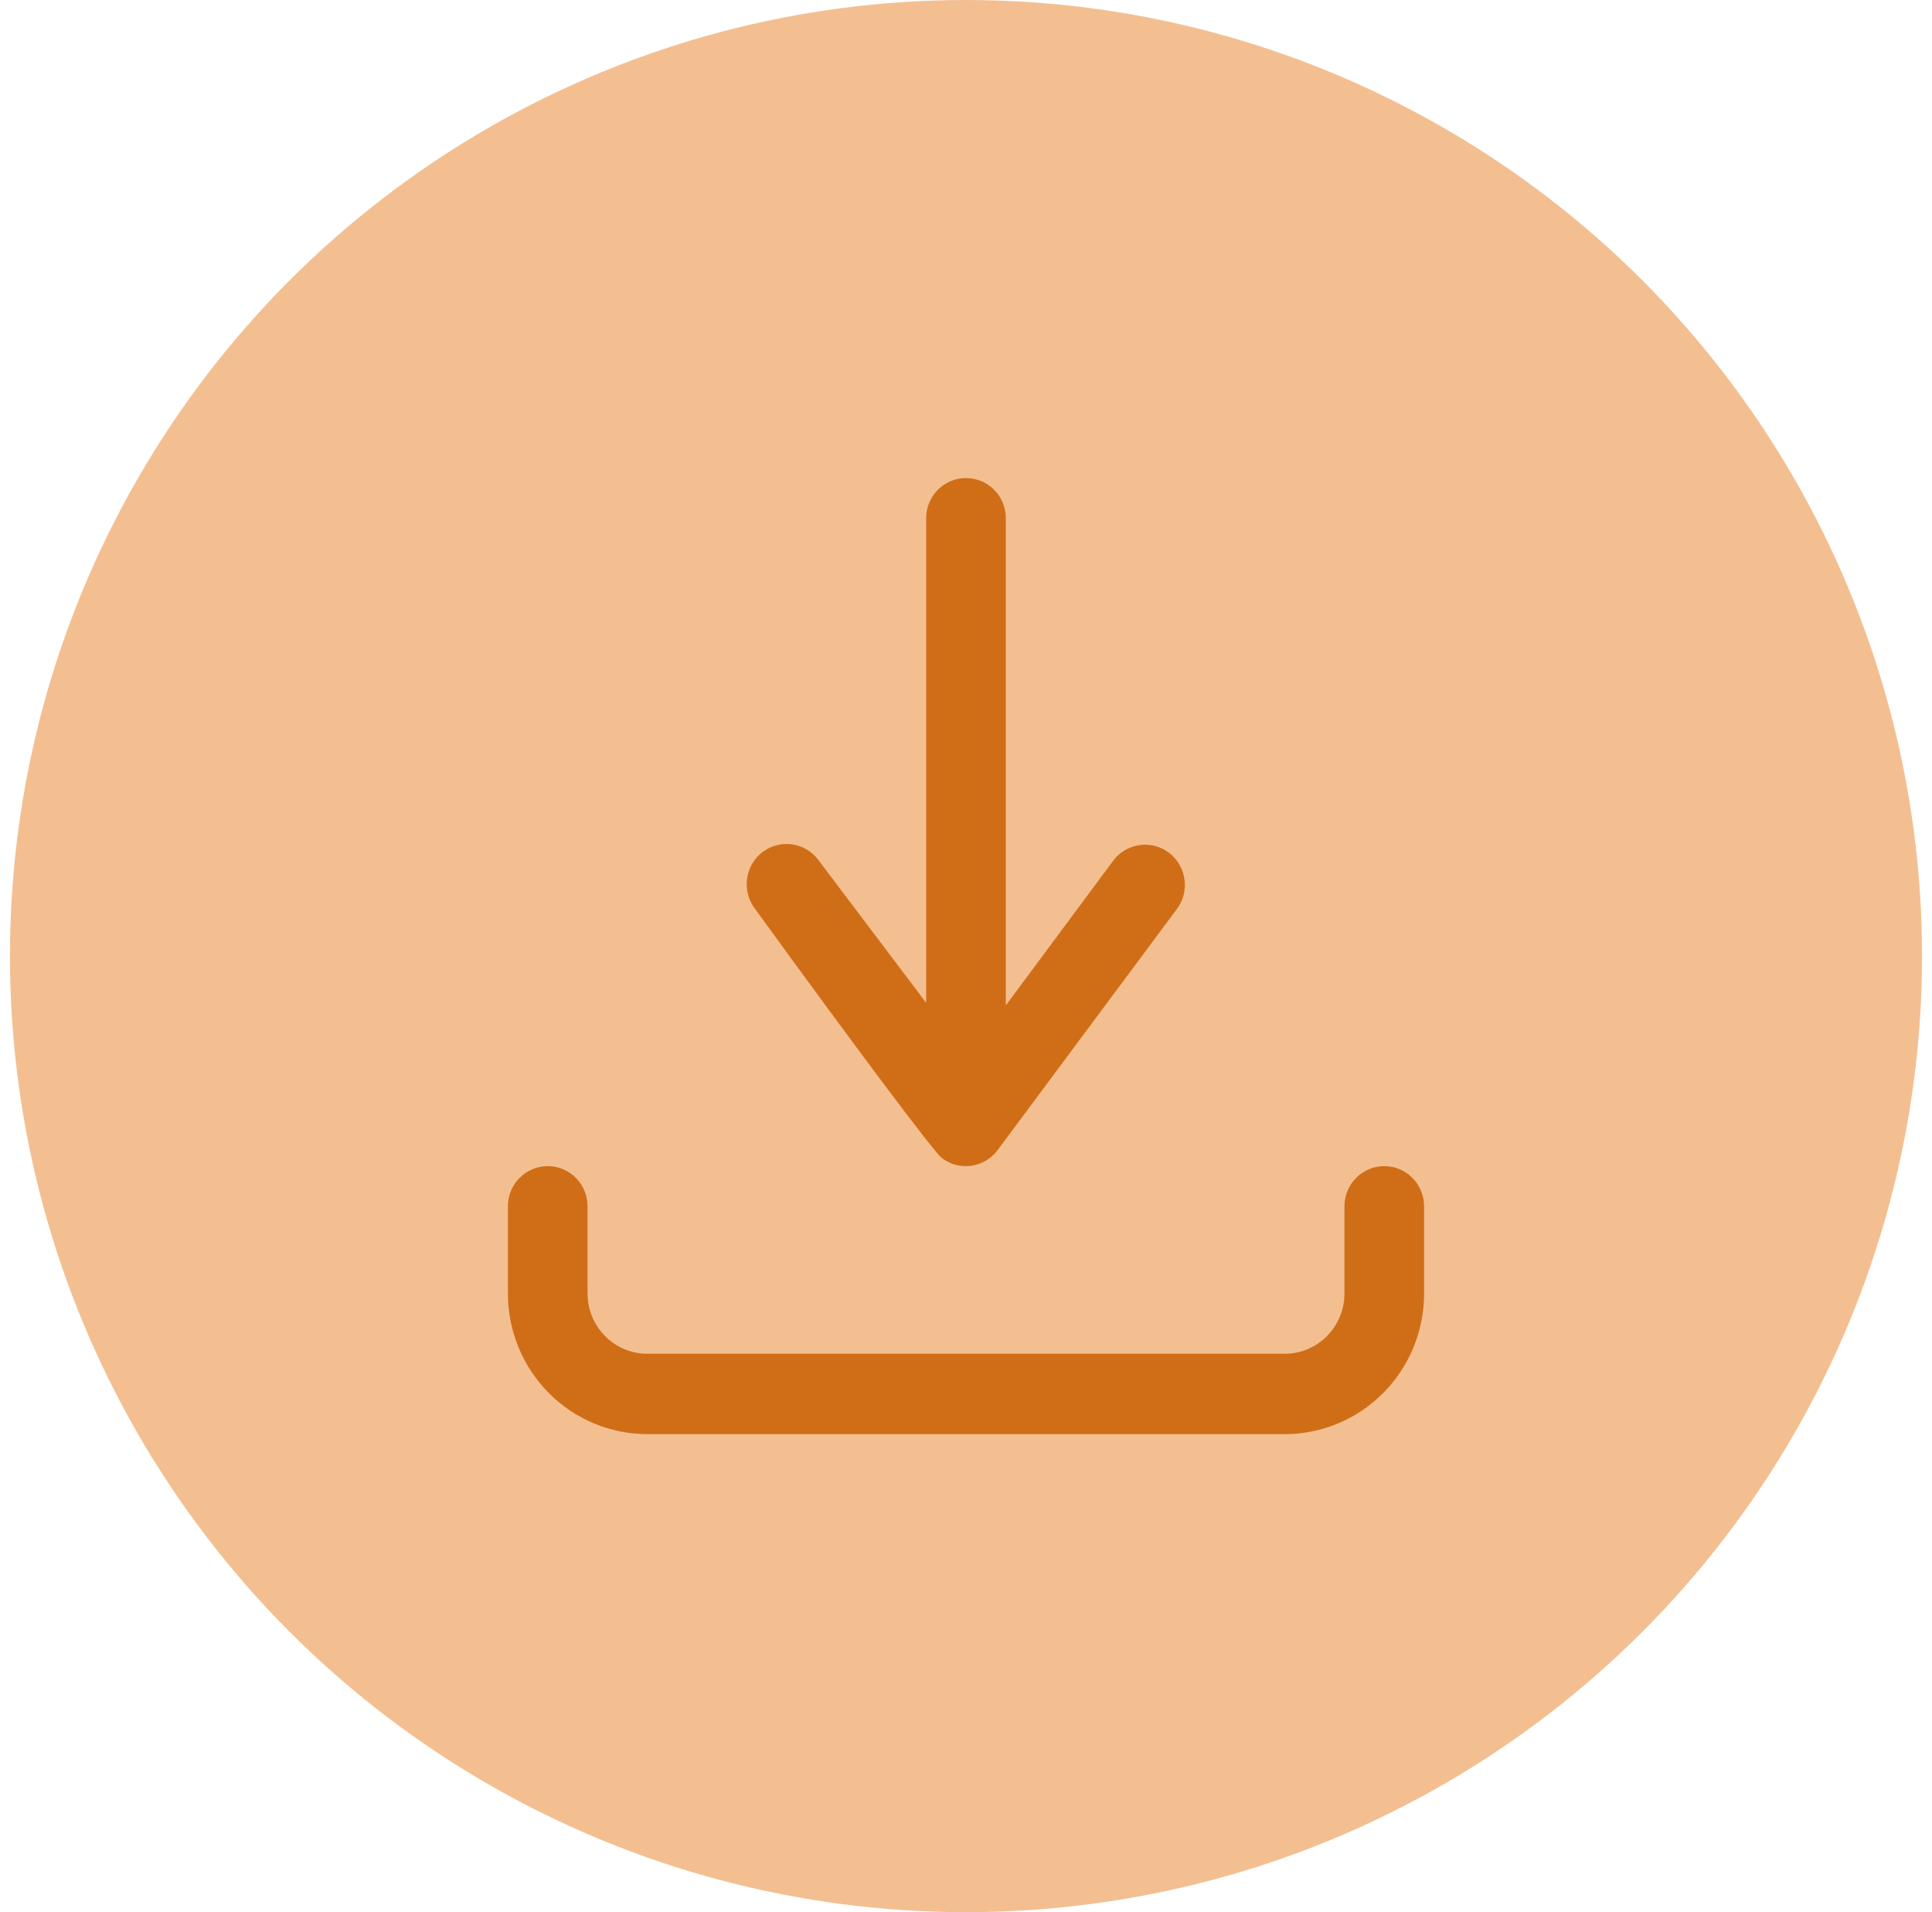 <svg width="97" height="96" viewBox="0 0 97 96" fill="none" xmlns="http://www.w3.org/2000/svg">
<g clip-path="url(#clip0_7216_32426)">
<circle cx="48.5" cy="48" r="48" fill="#F3BF91"/>
<path d="M69.5 58.545C68.97 58.545 68.461 58.758 68.086 59.136C67.711 59.514 67.5 60.027 67.5 60.562V64.94C67.5 65.742 67.184 66.512 66.621 67.079C66.059 67.647 65.296 67.966 64.5 67.966H32.5C31.704 67.966 30.941 67.647 30.379 67.079C29.816 66.512 29.5 65.742 29.5 64.94V60.562C29.5 60.027 29.289 59.514 28.914 59.136C28.539 58.758 28.03 58.545 27.5 58.545C26.97 58.545 26.461 58.758 26.086 59.136C25.711 59.514 25.5 60.027 25.5 60.562V64.94C25.5 66.812 26.238 68.608 27.55 69.932C28.863 71.256 30.643 72 32.5 72H64.5C66.356 72 68.137 71.256 69.45 69.932C70.763 68.608 71.5 66.812 71.5 64.94V60.562C71.5 60.027 71.289 59.514 70.914 59.136C70.539 58.758 70.03 58.545 69.5 58.545Z" fill="#D06E17"/>
<path d="M47.289 58.142C47.439 58.25 47.6 58.342 47.769 58.414C47.999 58.502 48.243 58.546 48.489 58.545C48.8 58.545 49.106 58.472 49.384 58.332C49.661 58.192 49.903 57.989 50.089 57.738L59.089 45.635C59.247 45.423 59.362 45.182 59.427 44.925C59.492 44.669 59.506 44.401 59.469 44.139C59.432 43.877 59.344 43.625 59.21 43.397C59.077 43.169 58.9 42.97 58.689 42.811C58.479 42.652 58.24 42.536 57.986 42.47C57.731 42.405 57.467 42.39 57.206 42.428C56.947 42.465 56.696 42.554 56.47 42.689C56.244 42.824 56.047 43.002 55.889 43.214L50.499 50.476V26.017C50.499 25.482 50.289 24.969 49.914 24.591C49.538 24.212 49.03 24 48.499 24C47.969 24 47.46 24.212 47.085 24.591C46.71 24.969 46.499 25.482 46.499 26.017V50.345L41.079 43.164C40.757 42.738 40.281 42.46 39.755 42.389C39.228 42.318 38.696 42.46 38.274 42.785C37.853 43.111 37.576 43.591 37.506 44.122C37.436 44.652 37.577 45.189 37.899 45.615C43.049 52.715 46.899 57.849 47.289 58.142Z" fill="#D06E17"/>
</g>
<defs>
<clipPath id="clip0_7216_32426">
<rect width="96" height="96" fill="white" transform="translate(0.5)"/>
</clipPath>
</defs>
</svg>
